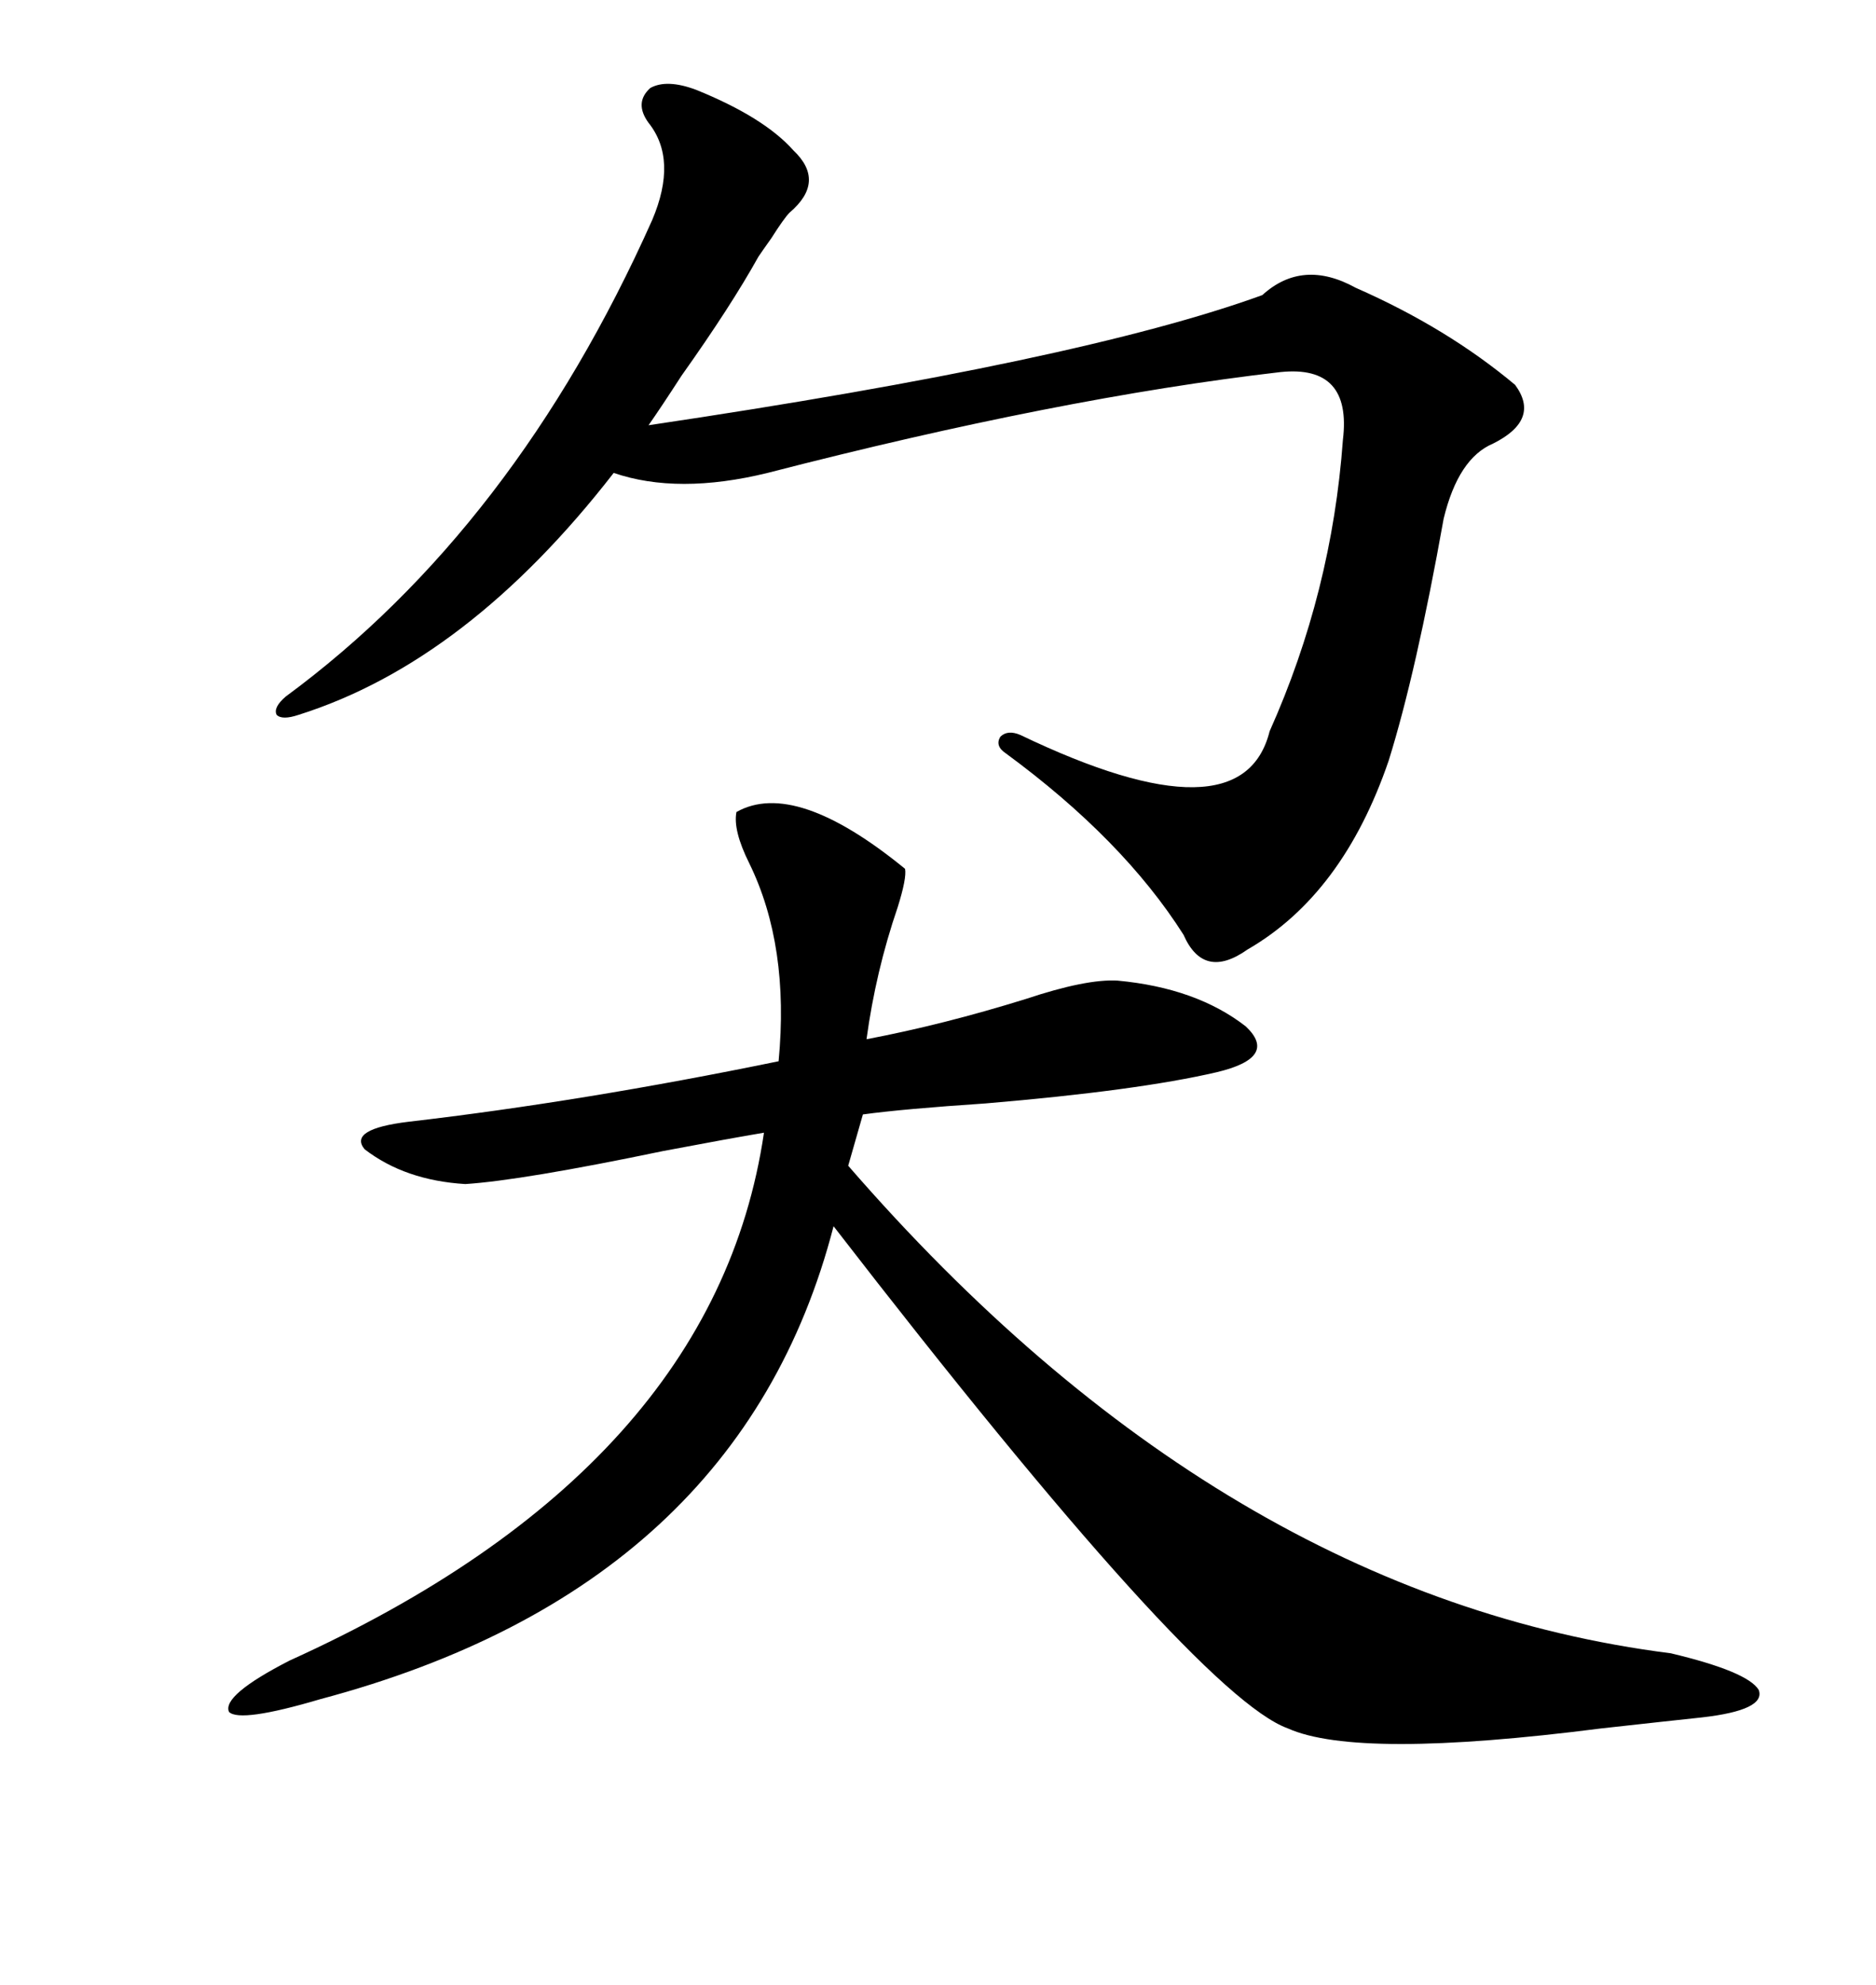 <svg xmlns="http://www.w3.org/2000/svg" xmlns:xlink="http://www.w3.org/1999/xlink" width="300" height="317.285"><path d="M144.73 138.87L144.73 138.87Q145.02 140.33 143.55 145.02L143.55 145.02Q140.04 155.27 138.57 166.11L138.57 166.11Q150.88 163.77 164.06 159.67L164.06 159.67Q173.73 156.45 178.71 156.74L178.71 156.74Q191.31 157.91 199.22 164.06L199.22 164.06Q204.49 169.04 194.53 171.39L194.53 171.39Q181.93 174.32 157.62 176.37L157.62 176.37Q144.43 177.25 137.99 178.13L137.99 178.13L135.64 186.33Q195.41 255.18 267.19 264.26L267.19 264.26Q279.49 267.19 281.25 270.12L281.25 270.12Q282.42 273.34 272.17 274.51L272.17 274.51Q266.60 275.10 256.05 276.27L256.05 276.27Q217.09 281.25 205.96 276.27L205.96 276.27Q191.31 271.00 133.30 196.00L133.30 196.00Q118.36 253.71 51.27 271.58L51.27 271.58Q38.38 275.39 36.62 273.63L36.62 273.63Q35.45 271.00 46.29 265.43L46.29 265.43Q114.26 234.67 122.17 181.05L122.17 181.05Q116.89 181.93 106.05 183.98L106.05 183.98Q83.50 188.67 74.41 189.26L74.41 189.26Q64.75 188.67 58.30 183.69L58.30 183.69Q55.66 180.47 65.33 179.30L65.33 179.30Q93.16 176.07 124.51 169.63L124.51 169.63Q126.27 151.17 119.82 137.99L119.82 137.99Q117.19 132.71 117.77 129.79L117.77 129.79Q127.15 124.51 144.73 138.87ZM103.71 19.63L103.71 19.63Q101.37 16.41 104.00 14.06L104.00 14.06Q106.64 12.60 111.33 14.36L111.33 14.36Q122.17 18.75 126.86 24.02L126.86 24.02Q132.13 29.00 126.27 33.98L126.27 33.98Q125.39 34.86 123.34 38.09L123.34 38.09Q121.88 40.14 121.29 41.02L121.29 41.02Q116.89 48.93 108.98 60.06L108.98 60.06Q105.76 65.04 103.71 67.97L103.71 67.97Q172.85 57.71 201.86 47.17L201.86 47.17Q208.30 41.31 216.80 46.00L216.80 46.00Q231.45 52.44 242.29 61.52L242.29 61.52Q246.39 67.09 238.77 70.90L238.77 70.90Q233.20 73.24 230.86 82.91L230.86 82.91Q226.46 107.52 222.07 121.58L222.07 121.58Q214.75 142.97 199.51 151.76L199.51 151.76Q192.48 156.74 189.26 149.41L189.26 149.41Q179.59 134.18 160.84 120.41L160.84 120.41Q159.08 119.24 159.96 117.77L159.96 117.77Q161.13 116.60 163.18 117.48L163.18 117.48Q198.63 134.47 203.03 116.89L203.03 116.89Q212.99 94.63 214.75 70.31L214.75 70.31Q216.21 58.30 204.79 59.47L204.79 59.47Q169.34 63.57 122.75 75.59L122.75 75.59Q108.40 79.10 98.14 75.59L98.14 75.59Q74.71 105.76 47.75 114.26L47.75 114.26Q45.12 115.14 44.24 114.26L44.24 114.26Q43.65 113.09 45.70 111.33L45.70 111.33Q82.32 84.38 104.30 35.16L104.30 35.16Q108.40 25.49 103.71 19.63Z"/></svg>